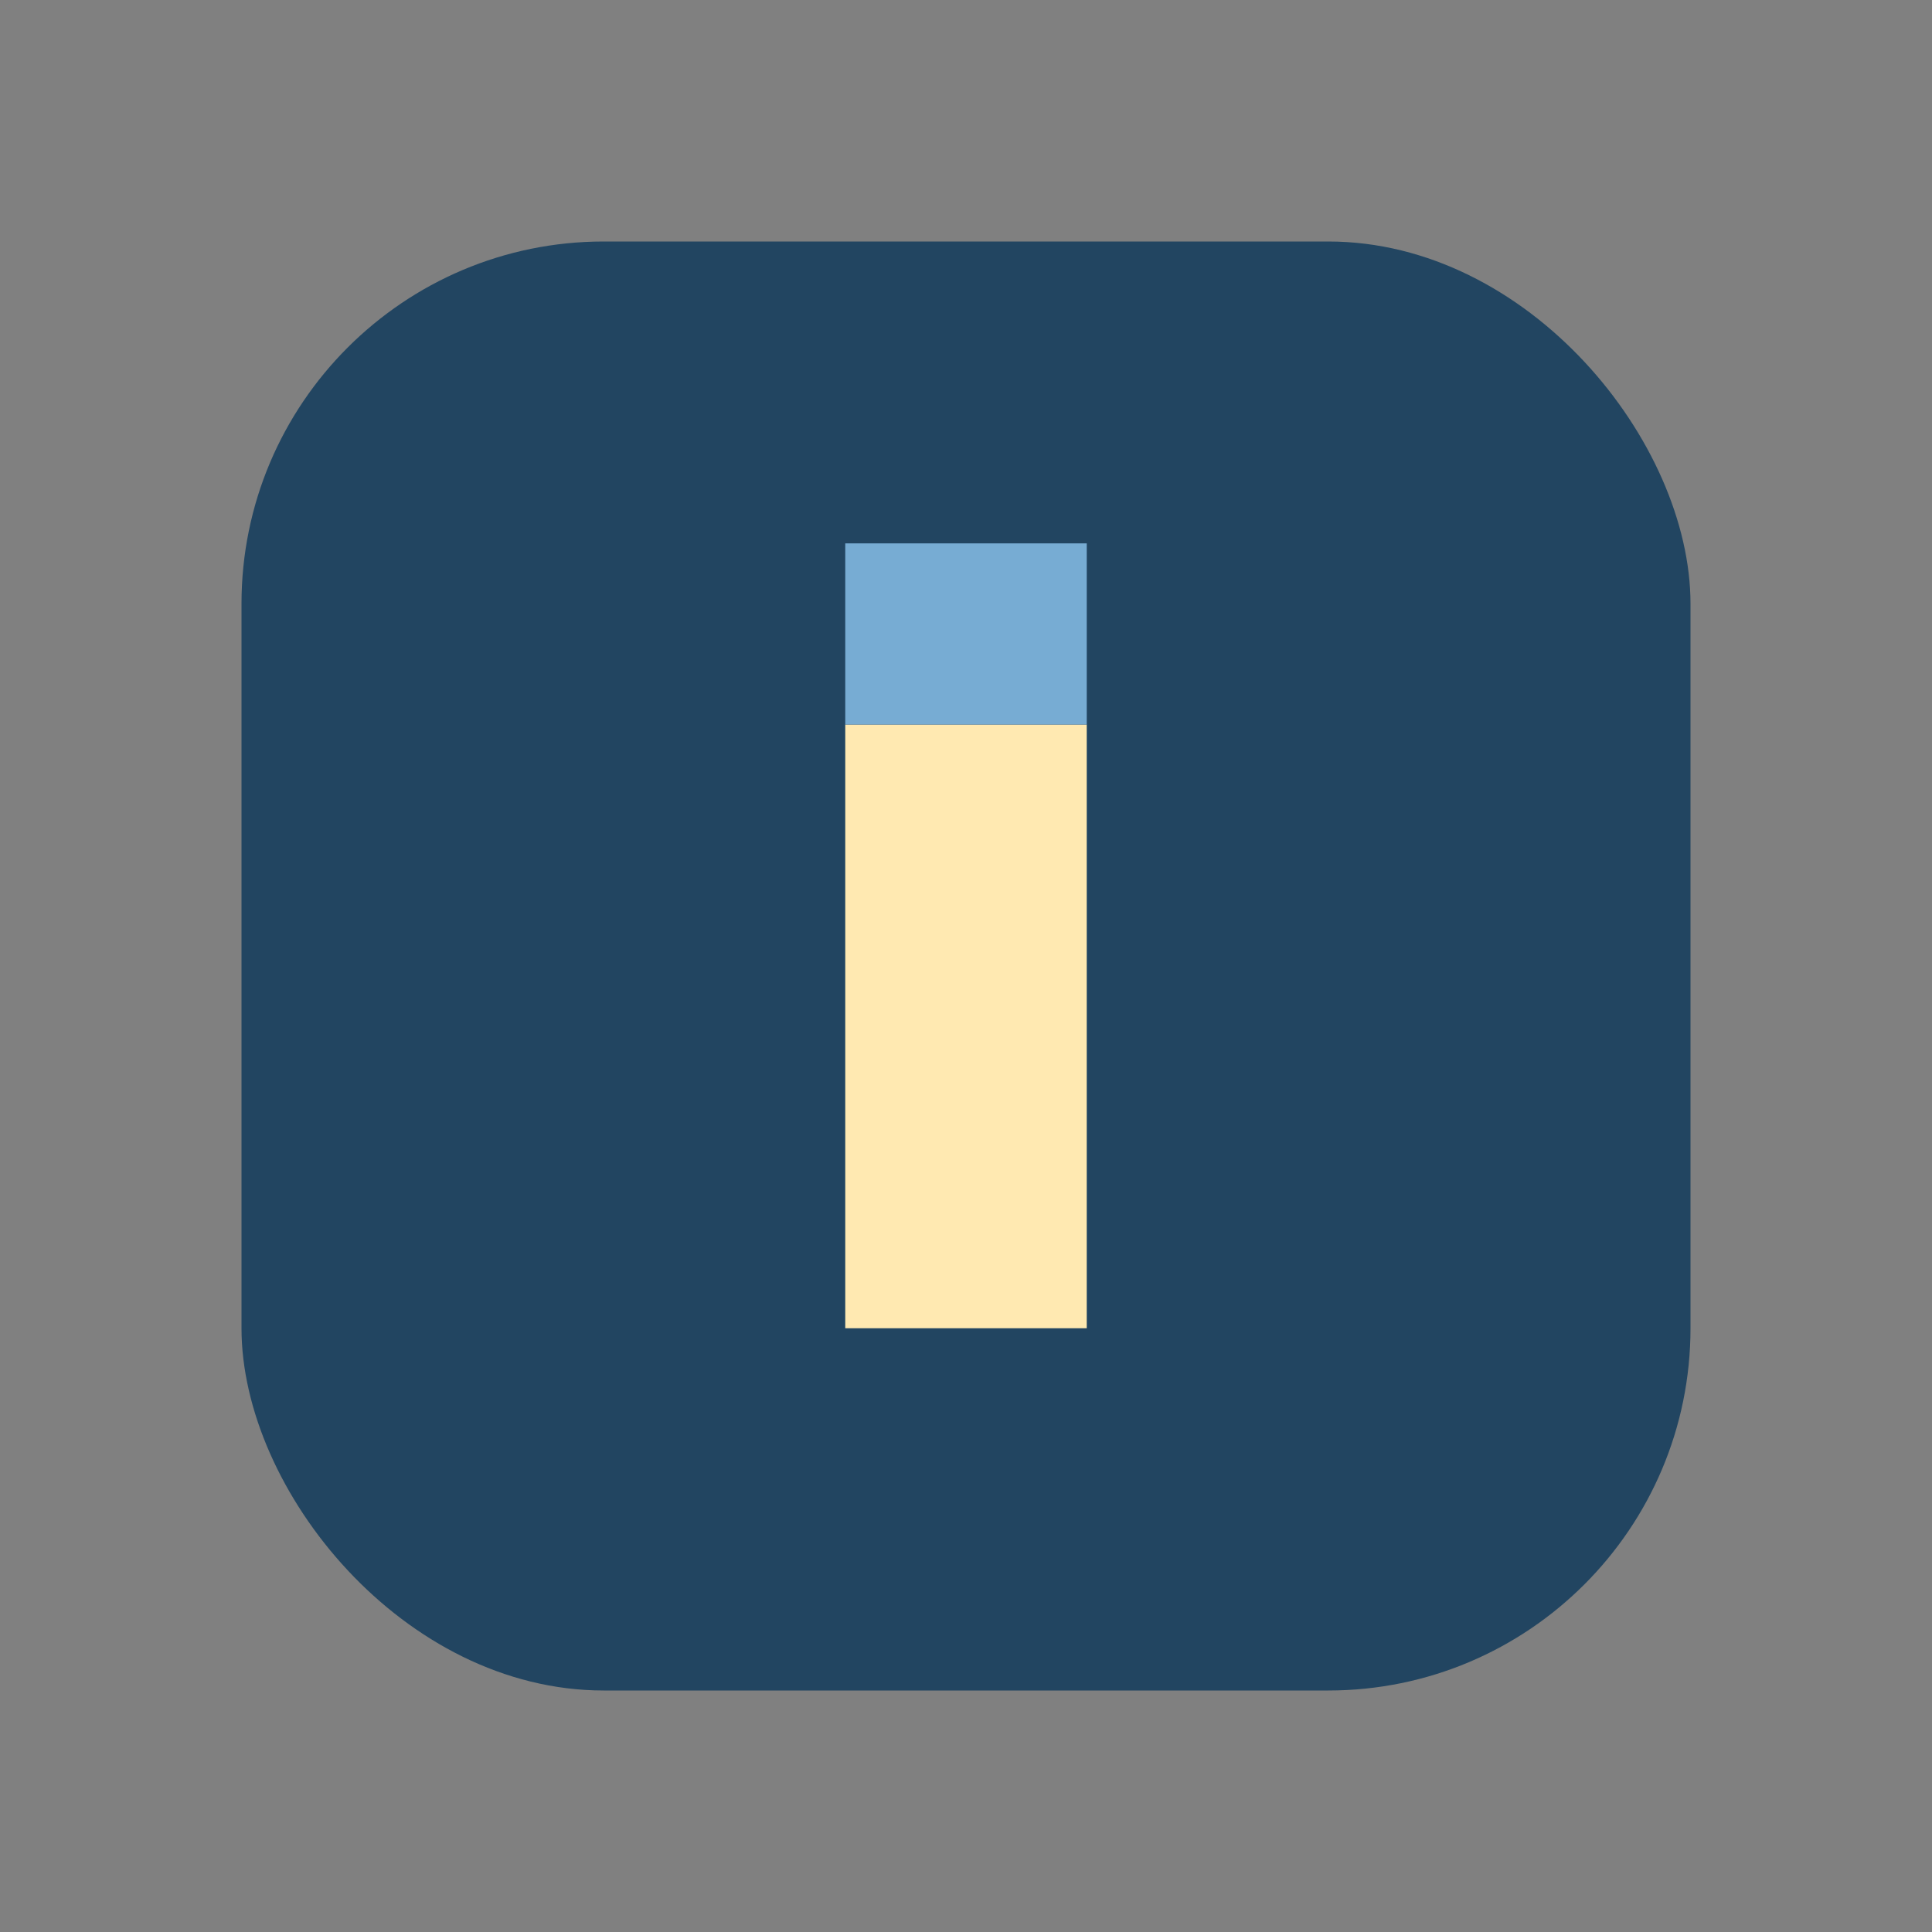<?xml version="1.0" encoding="UTF-8"?>
<svg xmlns="http://www.w3.org/2000/svg" width="32" height="32" viewBox="0 0 32 32"><rect x="0" y="0" width="32" height="32" fill="#808080" stroke="none"/><rect x="4" y="4" width="24" height="24" rx="6" fill="#224561"/><rect x="14" y="12" width="4" height="10" fill="#FFE9B1"/><rect x="14" y="9" width="4" height="3" fill="#77ACD3"/></svg>
